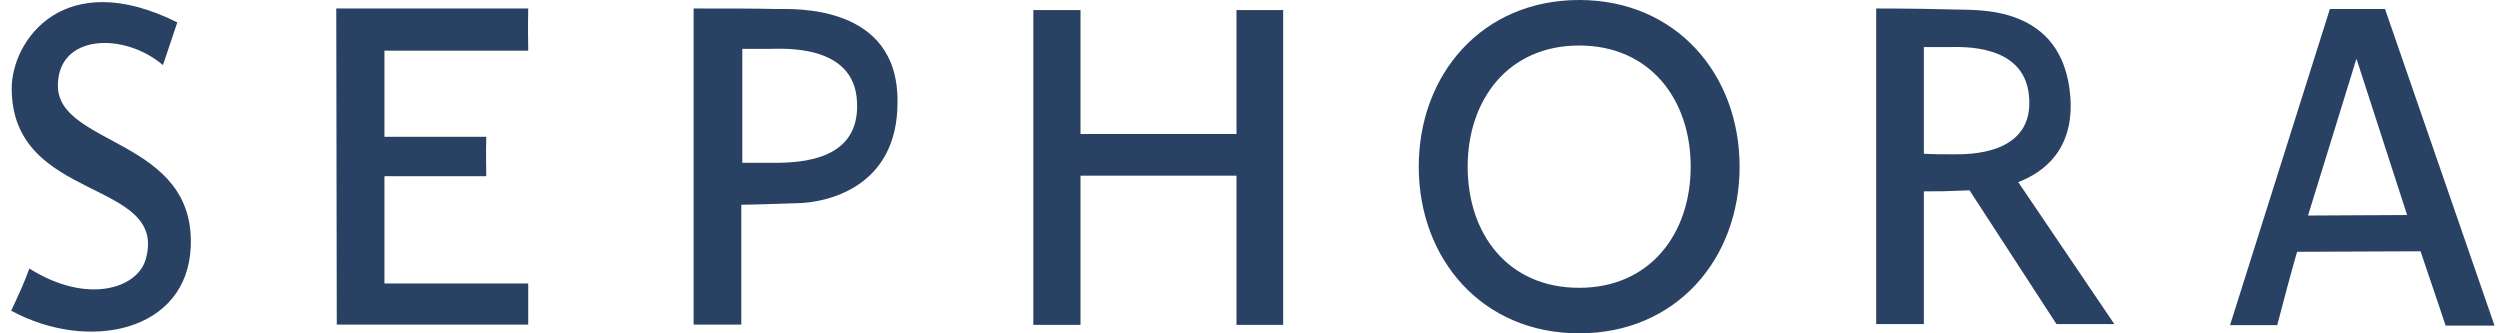 <svg width="150" height="20" viewBox="0 0 150 20" fill="none" xmlns="http://www.w3.org/2000/svg">
<g clip-path="url(#clip0_378_11643)">
<path d="M74.189 8.04H64.831V0.602H62V19.491H64.831V10.54H74.189V19.491H76.99V0.602H74.189M46.579 0.54C45.551 0.509 43.465 0.509 41.617 0.509V19.475H44.478V12.284C45.193 12.284 46.668 12.222 47.86 12.191C49.529 12.161 53.88 11.296 53.85 6.096C53.895 0.231 47.622 0.54 46.579 0.54ZM46.43 9.769H44.538V2.932H46.147C46.892 2.932 51.287 2.593 51.421 6.127C51.6 9.599 48.128 9.769 46.43 9.769ZM20.176 0.509L20.206 19.475H31.694V17.006H23.067V10.571H29.176C29.176 10.031 29.146 9.244 29.176 8.21H23.067V3.04H31.694C31.664 1.543 31.694 0.509 31.694 0.509H20.176ZM3.473 5.139C3.473 2.037 7.436 1.914 9.776 3.904C10.58 1.512 10.64 1.343 10.64 1.343C3.816 -2.052 0.702 2.438 0.702 5.309C0.702 12.176 10.104 10.71 8.748 15.54C8.271 17.299 5.246 18.302 1.76 16.111C1.506 16.852 1.089 17.747 0.672 18.642C5.276 21.142 11.251 19.938 11.445 14.784C11.713 8.302 3.473 8.765 3.473 5.139ZM124.223 5.833C123.805 0.201 118.531 0.633 117.369 0.571C116.4 0.54 114.344 0.509 112.571 0.509V19.444H115.432V11.482C116.4 11.482 116.713 11.482 118.173 11.42L123.388 19.444H126.86L121.094 10.926C122.643 10.339 124.446 8.966 124.223 5.833ZM117.205 9.259C116.564 9.259 116.072 9.259 115.432 9.228V2.824H116.937C117.652 2.824 121.407 2.593 121.734 5.694C122.137 9.367 117.98 9.259 117.205 9.259ZM143.101 0.54H139.793L133.803 19.506H136.634C137.528 16.08 137.826 15.108 137.826 15.108L145.232 15.077C146.096 17.608 146.737 19.537 146.737 19.537H149.672L143.101 0.54ZM138.482 12.932L141.373 3.565H141.402L144.427 12.901L138.482 12.932ZM94.751 0C88.925 0 85.125 4.46 85.125 10C85.125 15.54 88.925 20 94.751 20C100.576 20 104.376 15.54 104.376 10C104.376 4.46 100.576 0 94.751 0ZM94.751 17.268C90.474 17.268 88.06 14.043 88.06 10C88.06 6.003 90.474 2.731 94.751 2.731C98.997 2.731 101.441 5.957 101.441 10C101.441 13.997 99.027 17.268 94.751 17.268Z" fill="#294263"/>
</g>
<defs>
<clipPath id="clip0_378_11643">
<rect width="149" height="20" fill="white" transform="translate(0.672)"/>
</clipPath>
</defs>
</svg>
